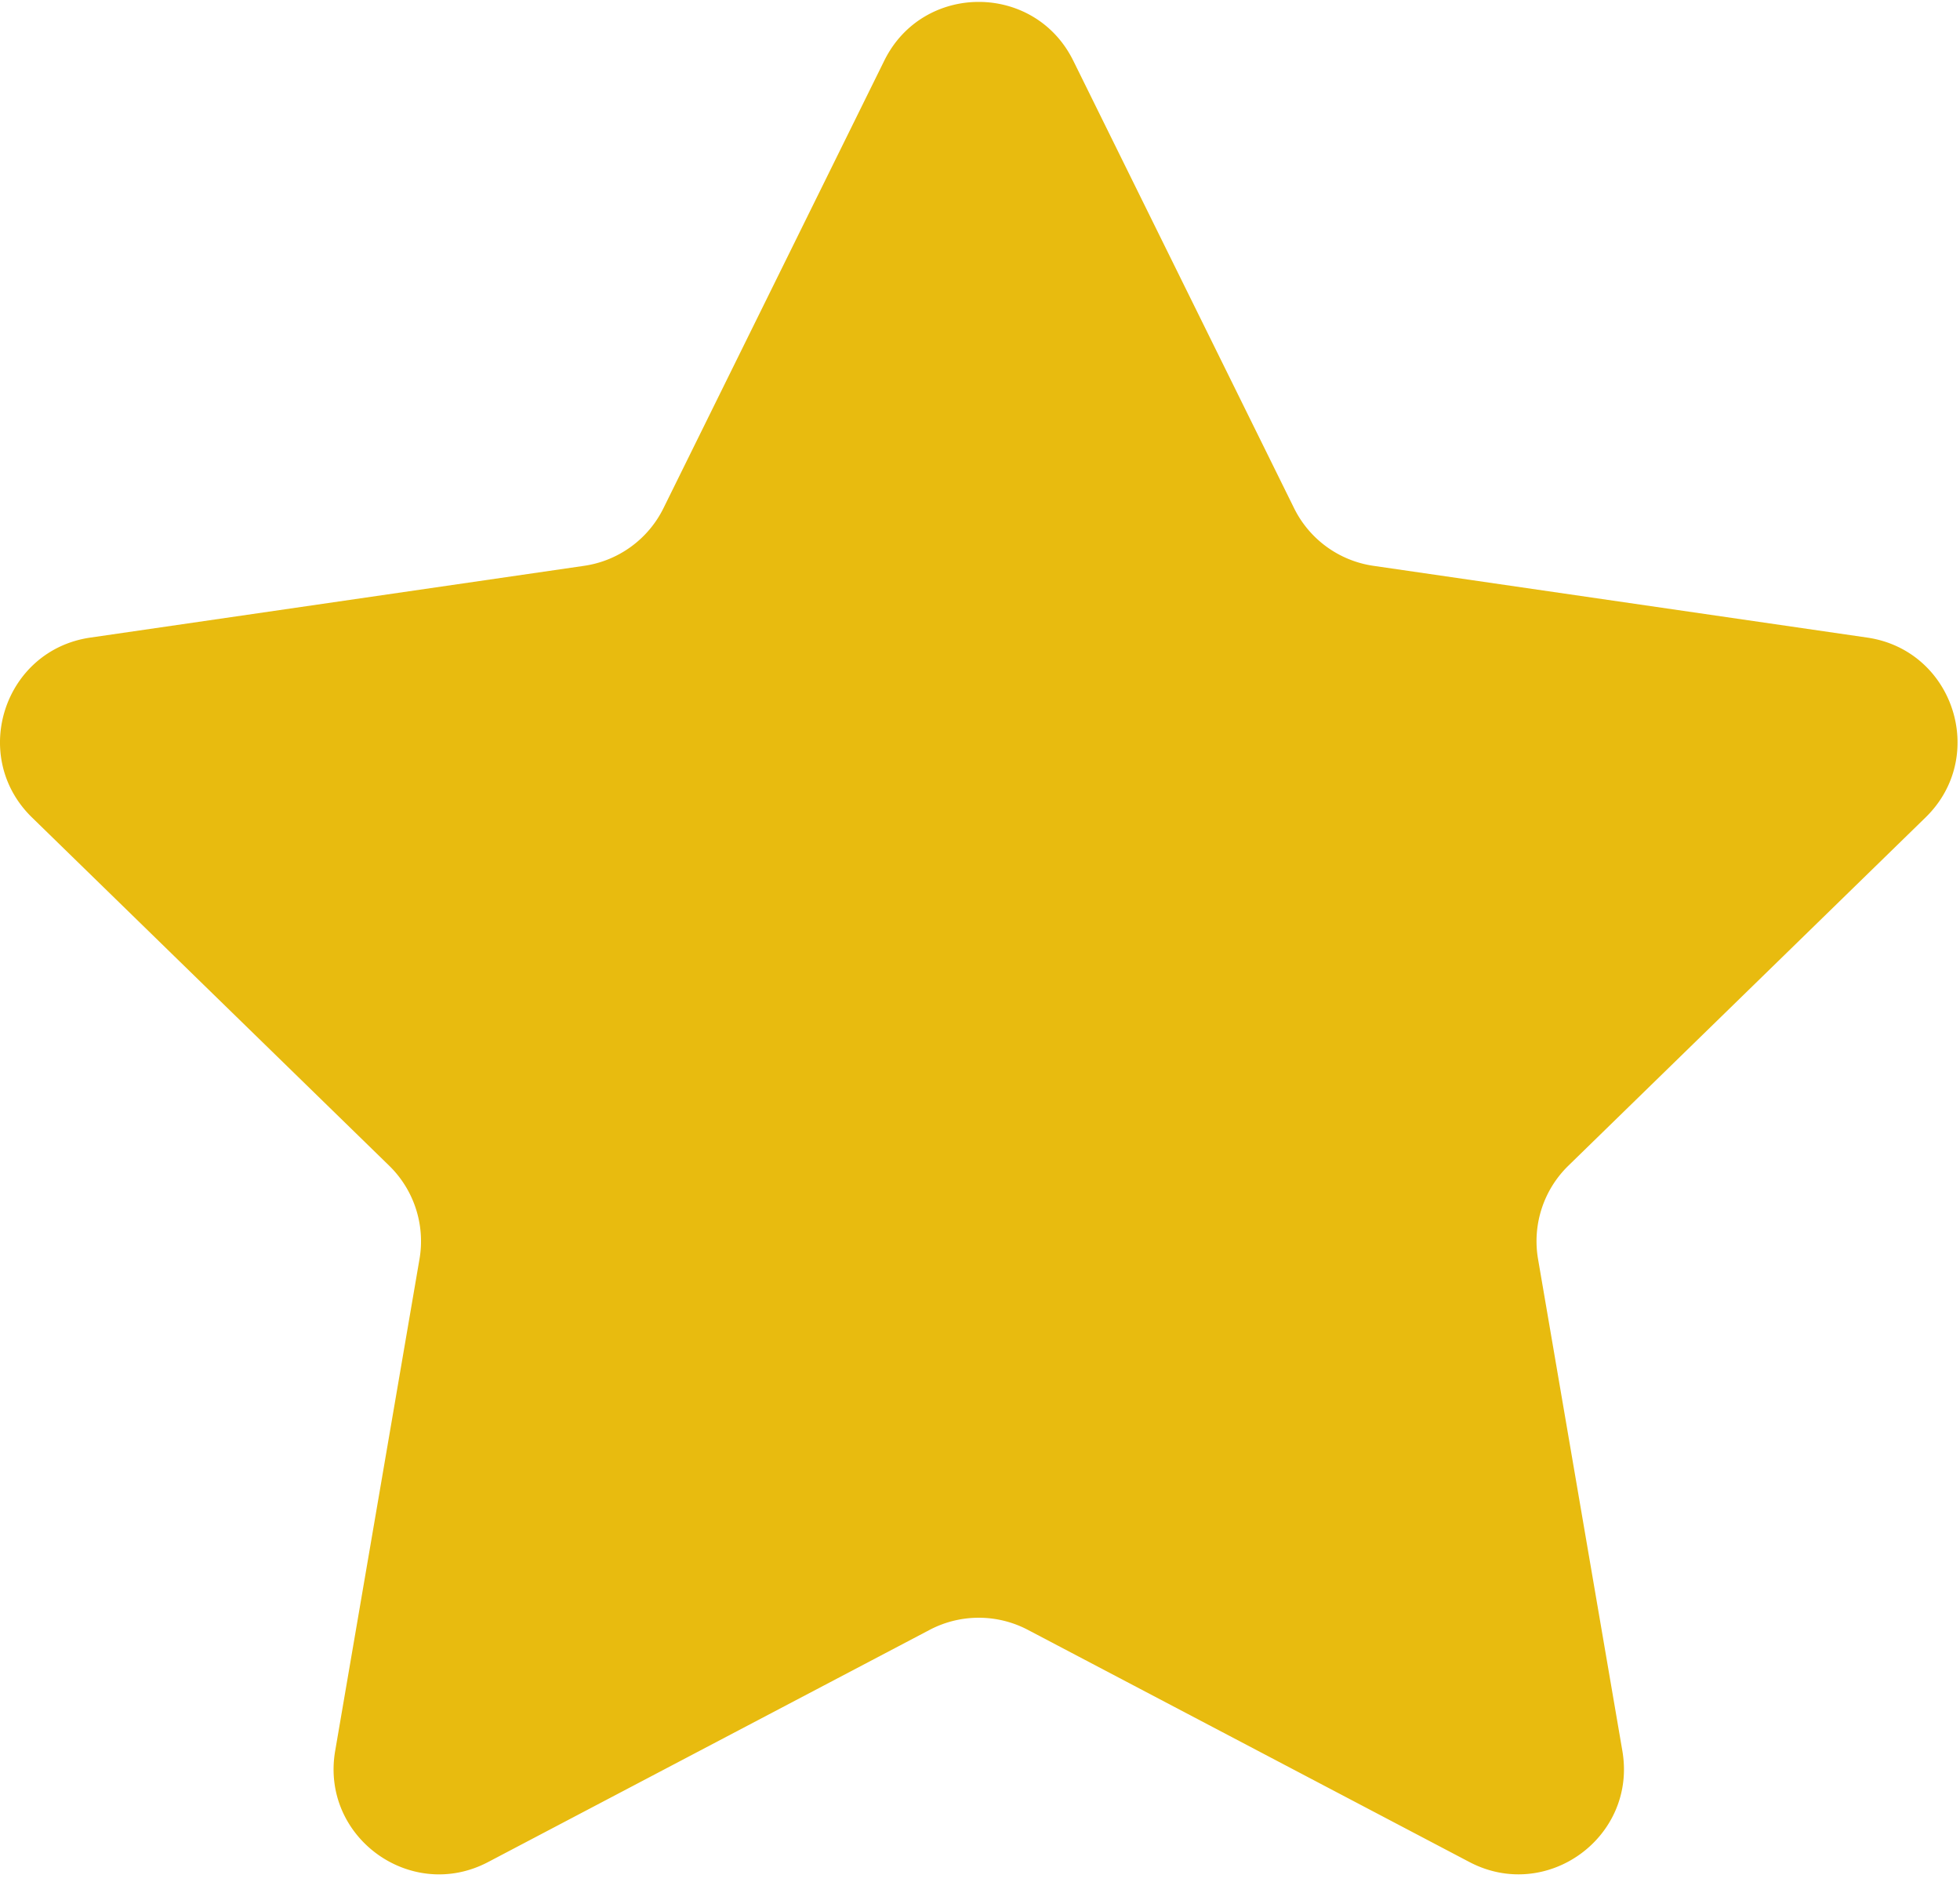 <svg viewBox="0 0 200 192" xmlns="http://www.w3.org/2000/svg"><path d="M109.518 6.192l22.53 45.65a10.753 10.753 0 0 0 8.1 5.883l50.379 7.32c8.825 1.284 12.345 12.126 5.962 18.347l-36.454 35.533a10.757 10.757 0 0 0-3.092 9.52l8.604 50.176c1.509 8.787-7.716 15.487-15.608 11.341l-45.058-23.687a10.77 10.77 0 0 0-10.013 0L49.81 189.963c-7.892 4.15-17.117-2.555-15.608-11.342l8.604-50.175c.6-3.488-.559-7.05-3.092-9.521L3.26 83.392C-3.123 77.167.397 66.325 9.222 65.046l50.38-7.321a10.753 10.753 0 0 0 8.1-5.883L90.23 6.192c3.941-7.996 15.341-7.996 19.287 0z" fill="#E8BB0F" fill-rule="evenodd"/></svg>